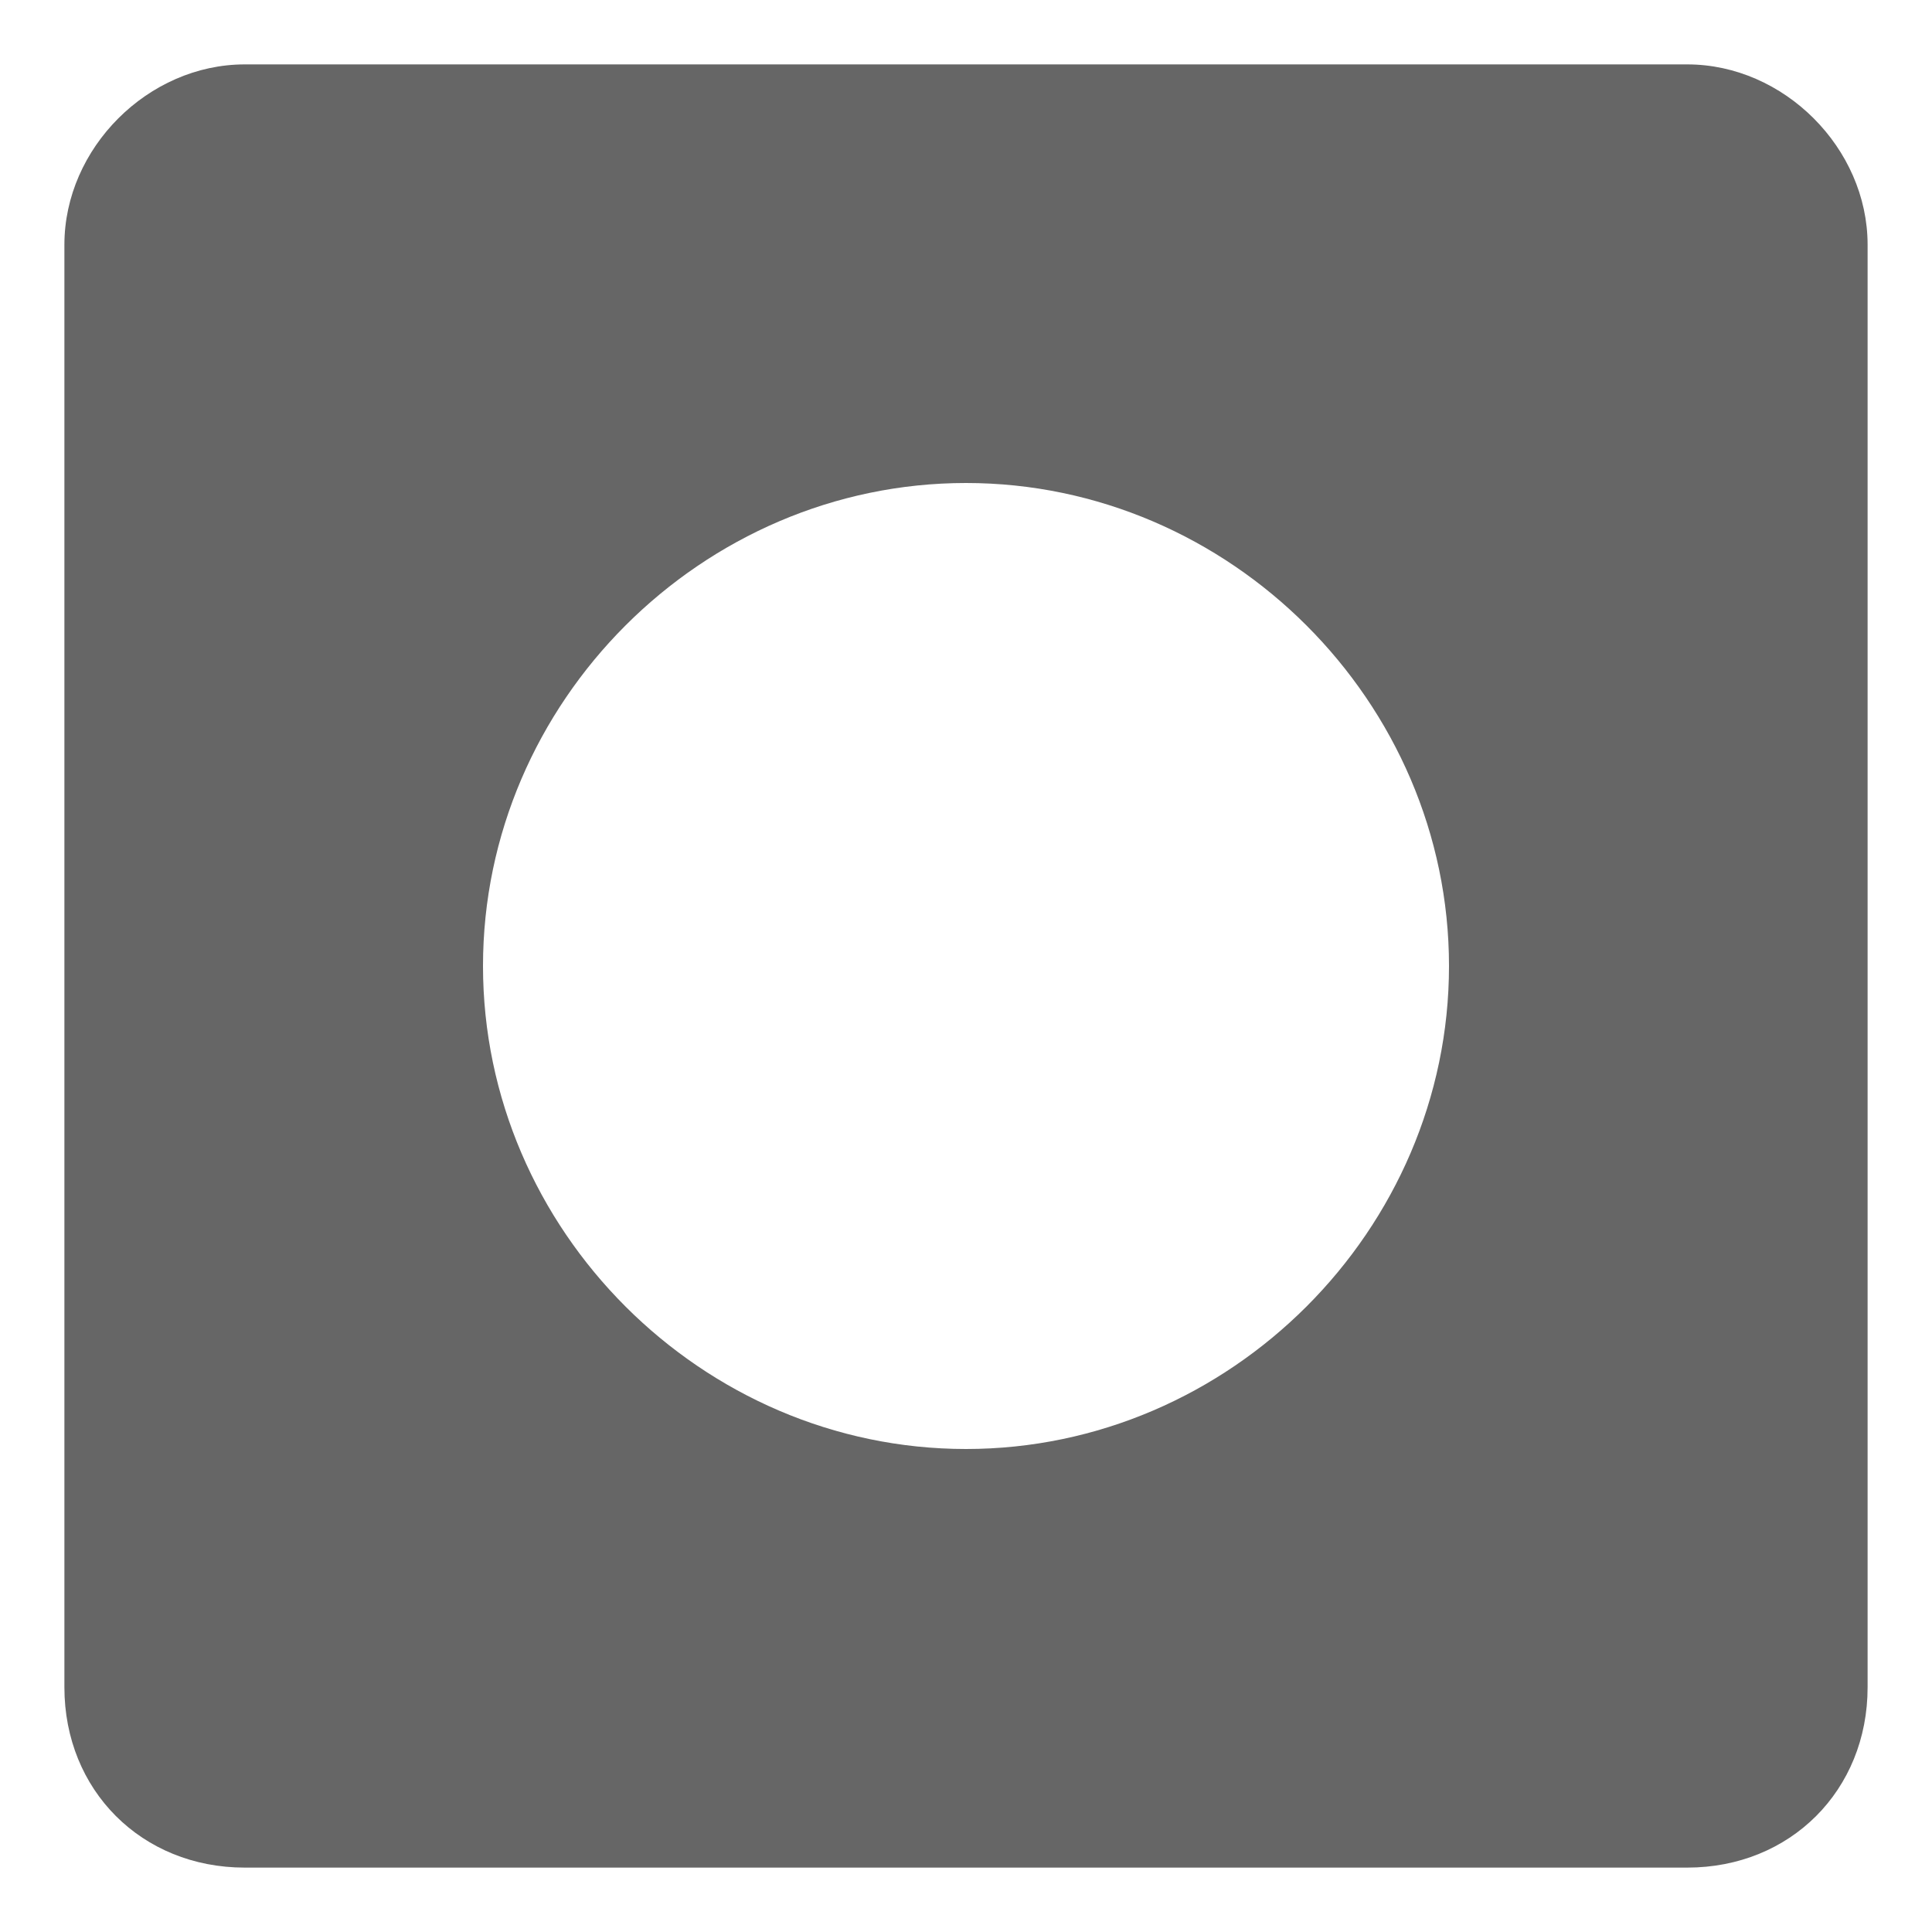 <?xml version="1.0" encoding="utf-8"?>
<!-- Generator: Adobe Illustrator 18.0.0, SVG Export Plug-In . SVG Version: 6.00 Build 0)  -->
<!DOCTYPE svg PUBLIC "-//W3C//DTD SVG 1.1//EN" "http://www.w3.org/Graphics/SVG/1.1/DTD/svg11.dtd">
<svg version="1.1" id="Layer_4" xmlns="http://www.w3.org/2000/svg" xmlns:xlink="http://www.w3.org/1999/xlink" x="0px" y="0px"
	 width="30px" height="30px" viewBox="0 0 30 30" enable-background="new 0 0 30 30" xml:space="preserve">
<style type="text/css">
	.st0{fill:#666666;}
</style>
<path id="e" class="st0" d="M26.2,1H3.8C2.3,1,1,2.3,1,3.8v22.4C1,27.8,2.2,29,3.8,29h22.4c1.6,0,2.8-1.2,2.8-2.8V3.8
	C29,2.3,27.7,1,26.2,1z M15,22.5c-4.1,0-7.5-3.4-7.5-7.5s3.4-7.5,7.5-7.5s7.5,3.4,7.5,7.5S19.1,22.5,15,22.5z"/>
</svg>
